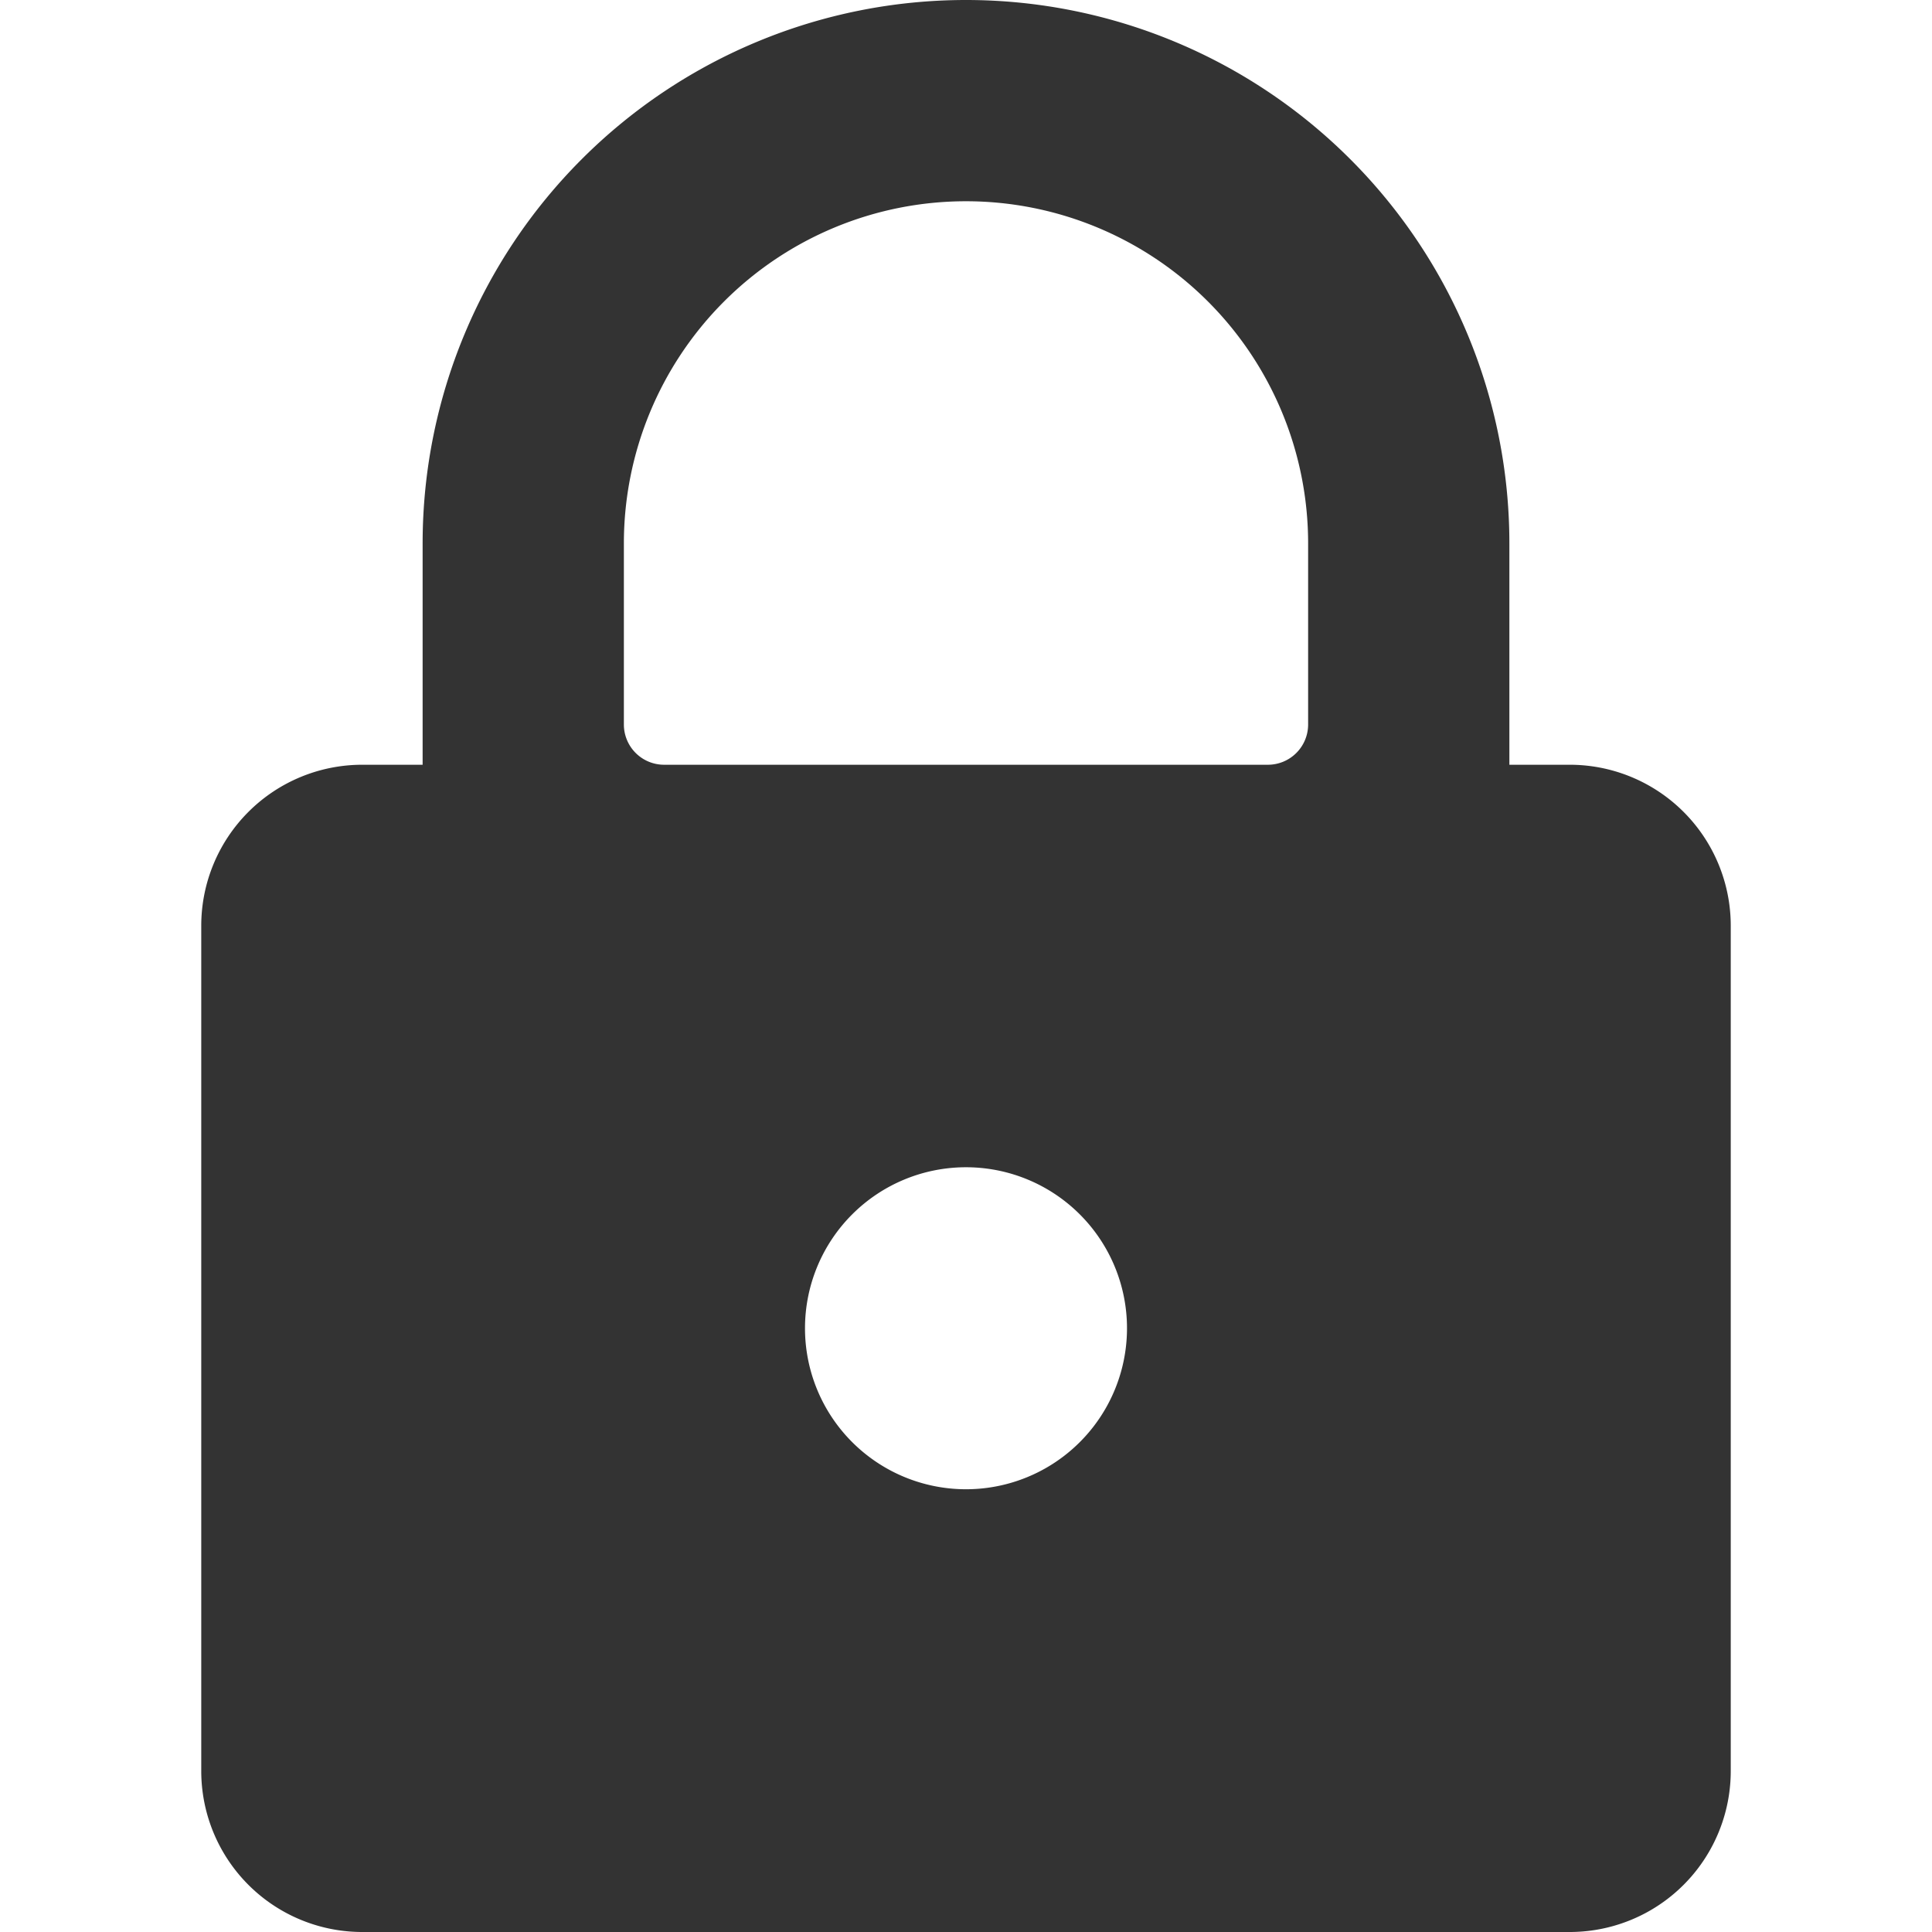 <svg xmlns="http://www.w3.org/2000/svg" viewBox="0 0 24 24" id="Lock-2--Streamline-Ultimate" height="24" width="24">
  <desc>
    Lock 2 Streamline Icon: https://streamlinehq.com
  </desc>
  <path d="M19.5 9.5h-0.75V6.75a6.75 6.75 0 0 0 -13.5 0V9.5H4.5a2 2 0 0 0 -2 2V22a2 2 0 0 0 2 2h15a2 2 0 0 0 2 -2V11.5a2 2 0 0 0 -2 -2Zm-7.5 9a2 2 0 1 1 2 -2 2 2 0 0 1 -2 2ZM16.25 9a0.5 0.5 0 0 1 -0.5 0.5h-7.5a0.5 0.5 0 0 1 -0.5 -0.5V6.75a4.25 4.25 0 0 1 8.5 0Z" fill="#333333" stroke-width="1"></path>
</svg>